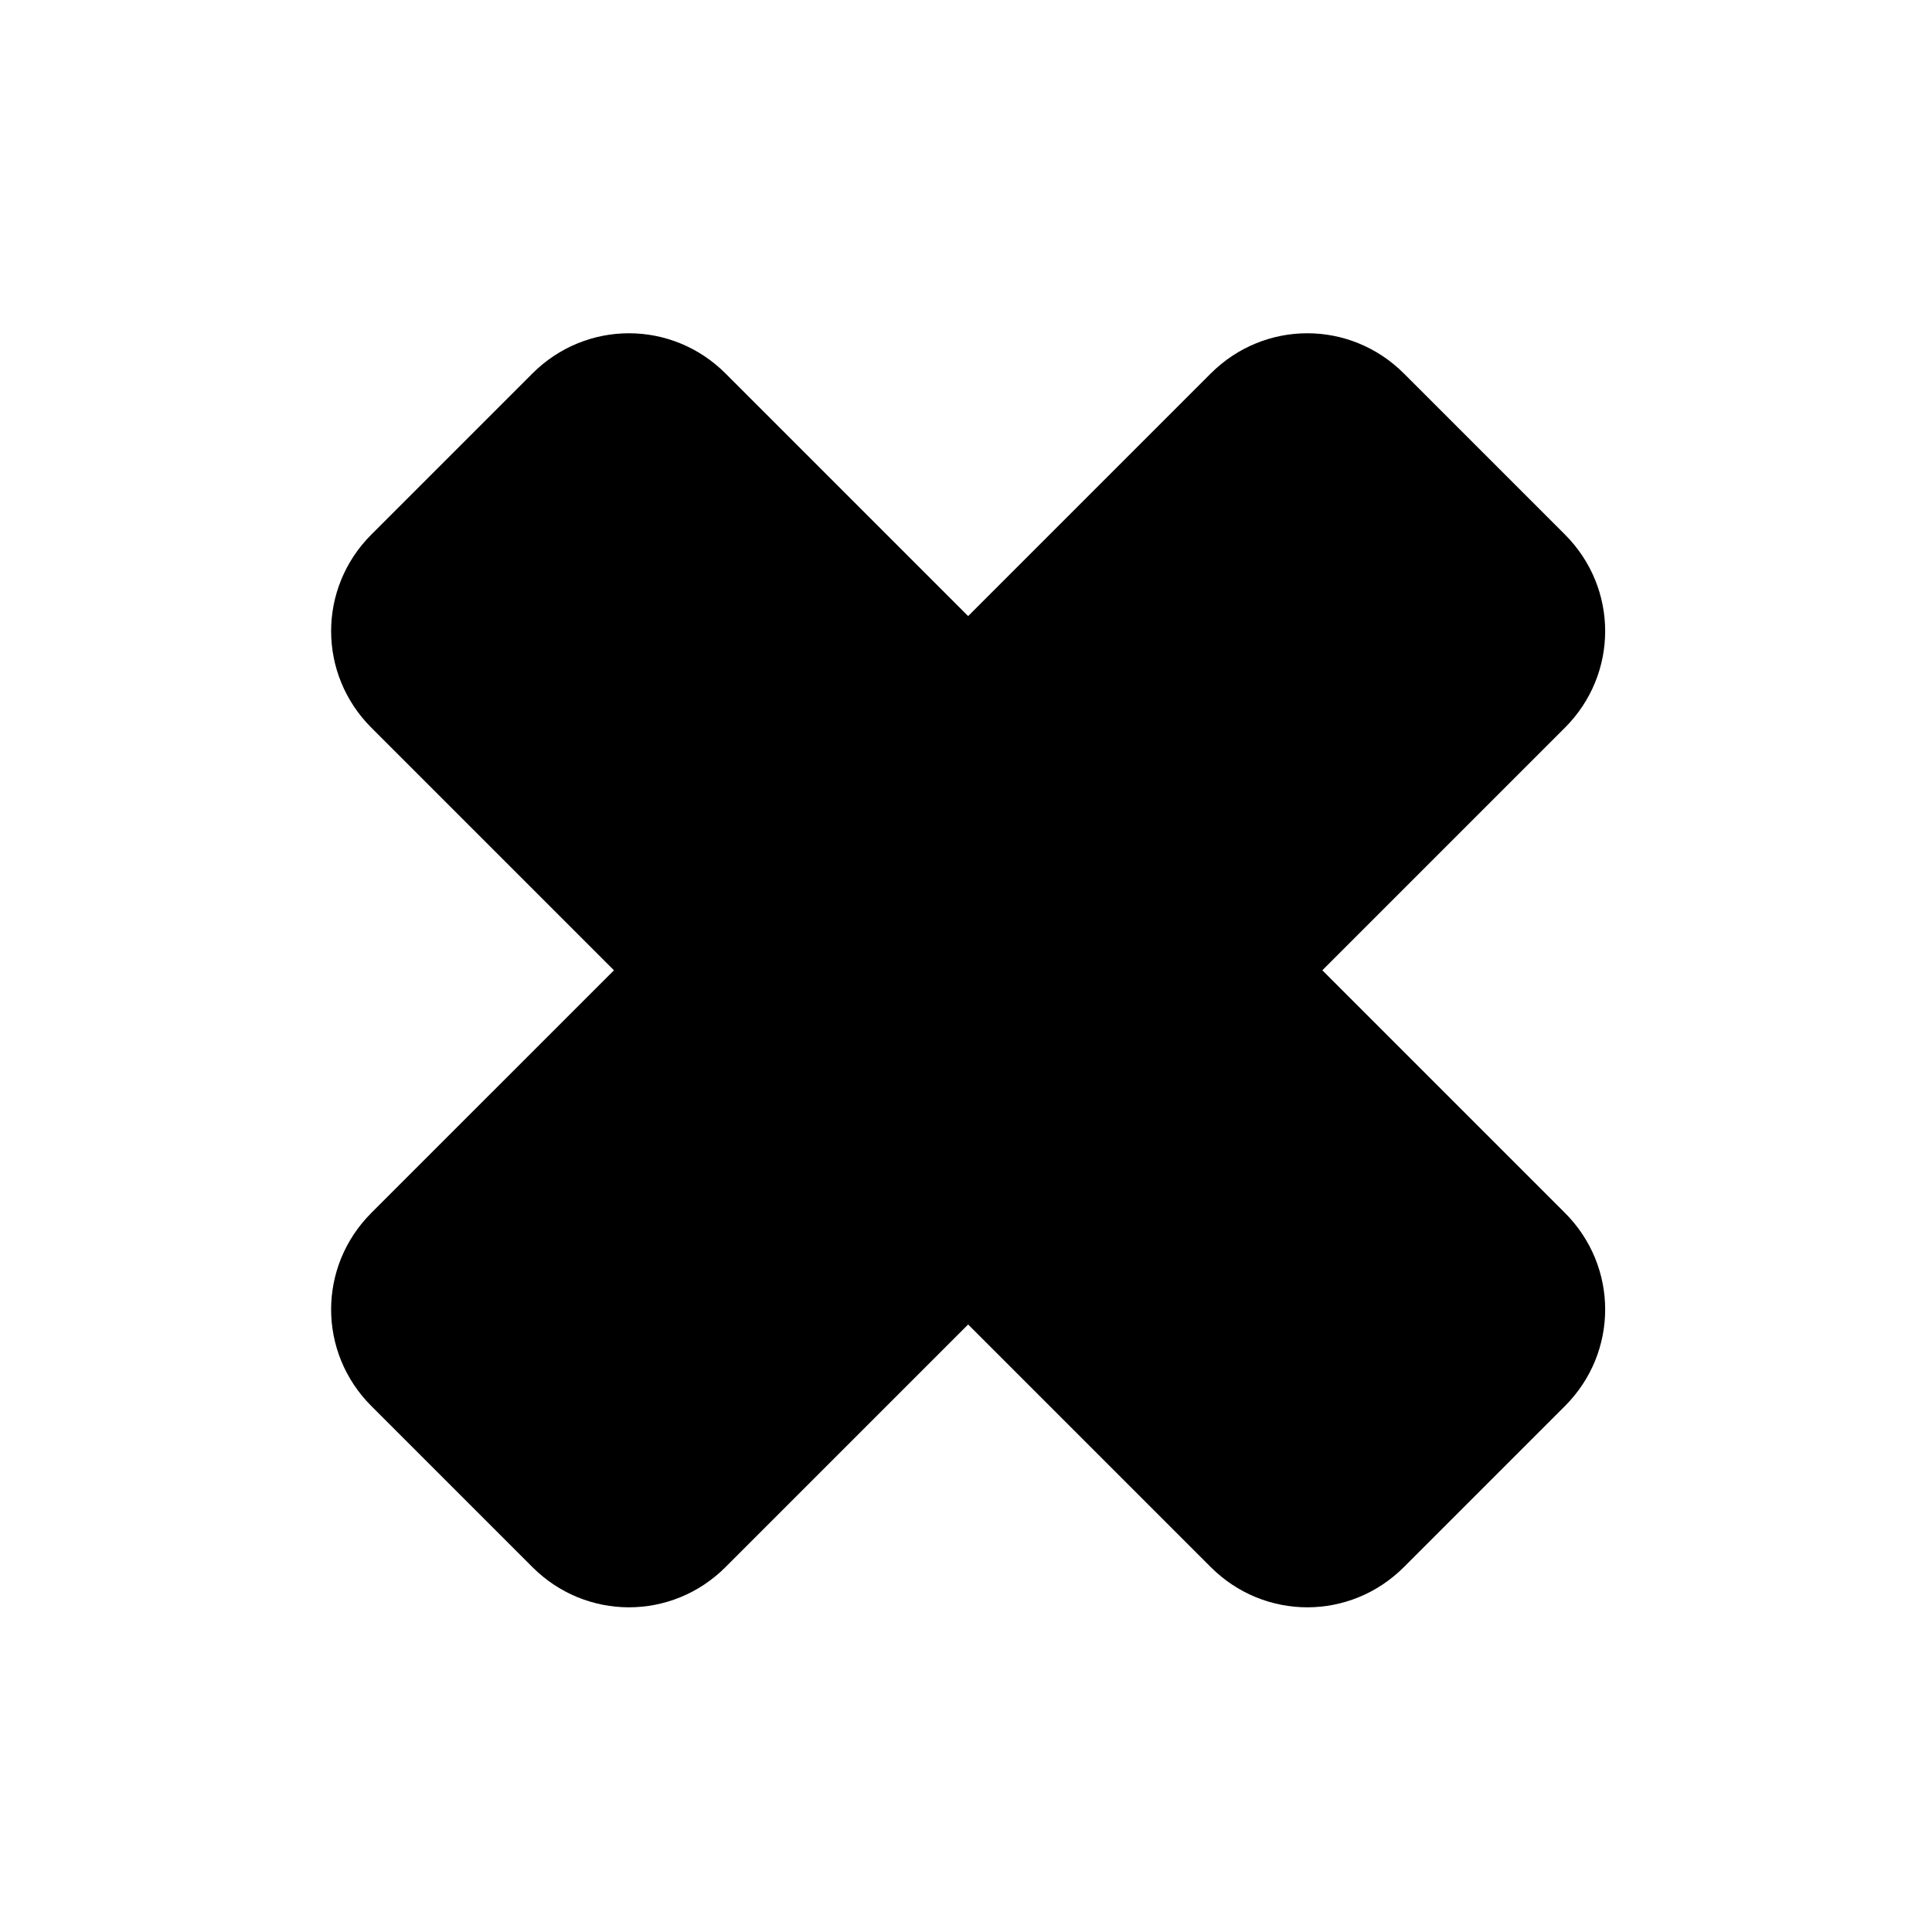 <svg xmlns="http://www.w3.org/2000/svg" xmlns:xlink="http://www.w3.org/1999/xlink" version="1.1" x="0px" y="0px" viewBox="0 0 90 90" enable-background="new 0 0 90 90" xml:space="preserve" aria-hidden="true" width="90px" height="90px"><defs><linearGradient class="cerosgradient" data-cerosgradient="true" id="CerosGradient_id3a2f658d6" gradientUnits="userSpaceOnUse" x1="50%" y1="100%" x2="50%" y2="0%"><stop offset="0%" stop-color="#d1d1d1"/><stop offset="100%" stop-color="#d1d1d1"/></linearGradient><linearGradient/></defs><g><path d="M72.9,56.5L61.6,45.2l11.3-11.3c2.5-2.5,2.5-6.5,0-9l-7.5-7.5c-2.5-2.5-6.5-2.5-9,0L45.1,28.7L33.8,17.4   c-2.5-2.5-6.5-2.5-9,0l-7.5,7.5c-2.5,2.5-2.5,6.5,0,9l11.3,11.3L17.3,56.5c-2.5,2.5-2.5,6.5,0,9l7.5,7.5c2.5,2.5,6.5,2.5,9,0   l11.3-11.3L56.4,73c2.5,2.5,6.5,2.5,9,0l7.5-7.5C75.4,63,75.4,59,72.9,56.5z"/></g></svg>